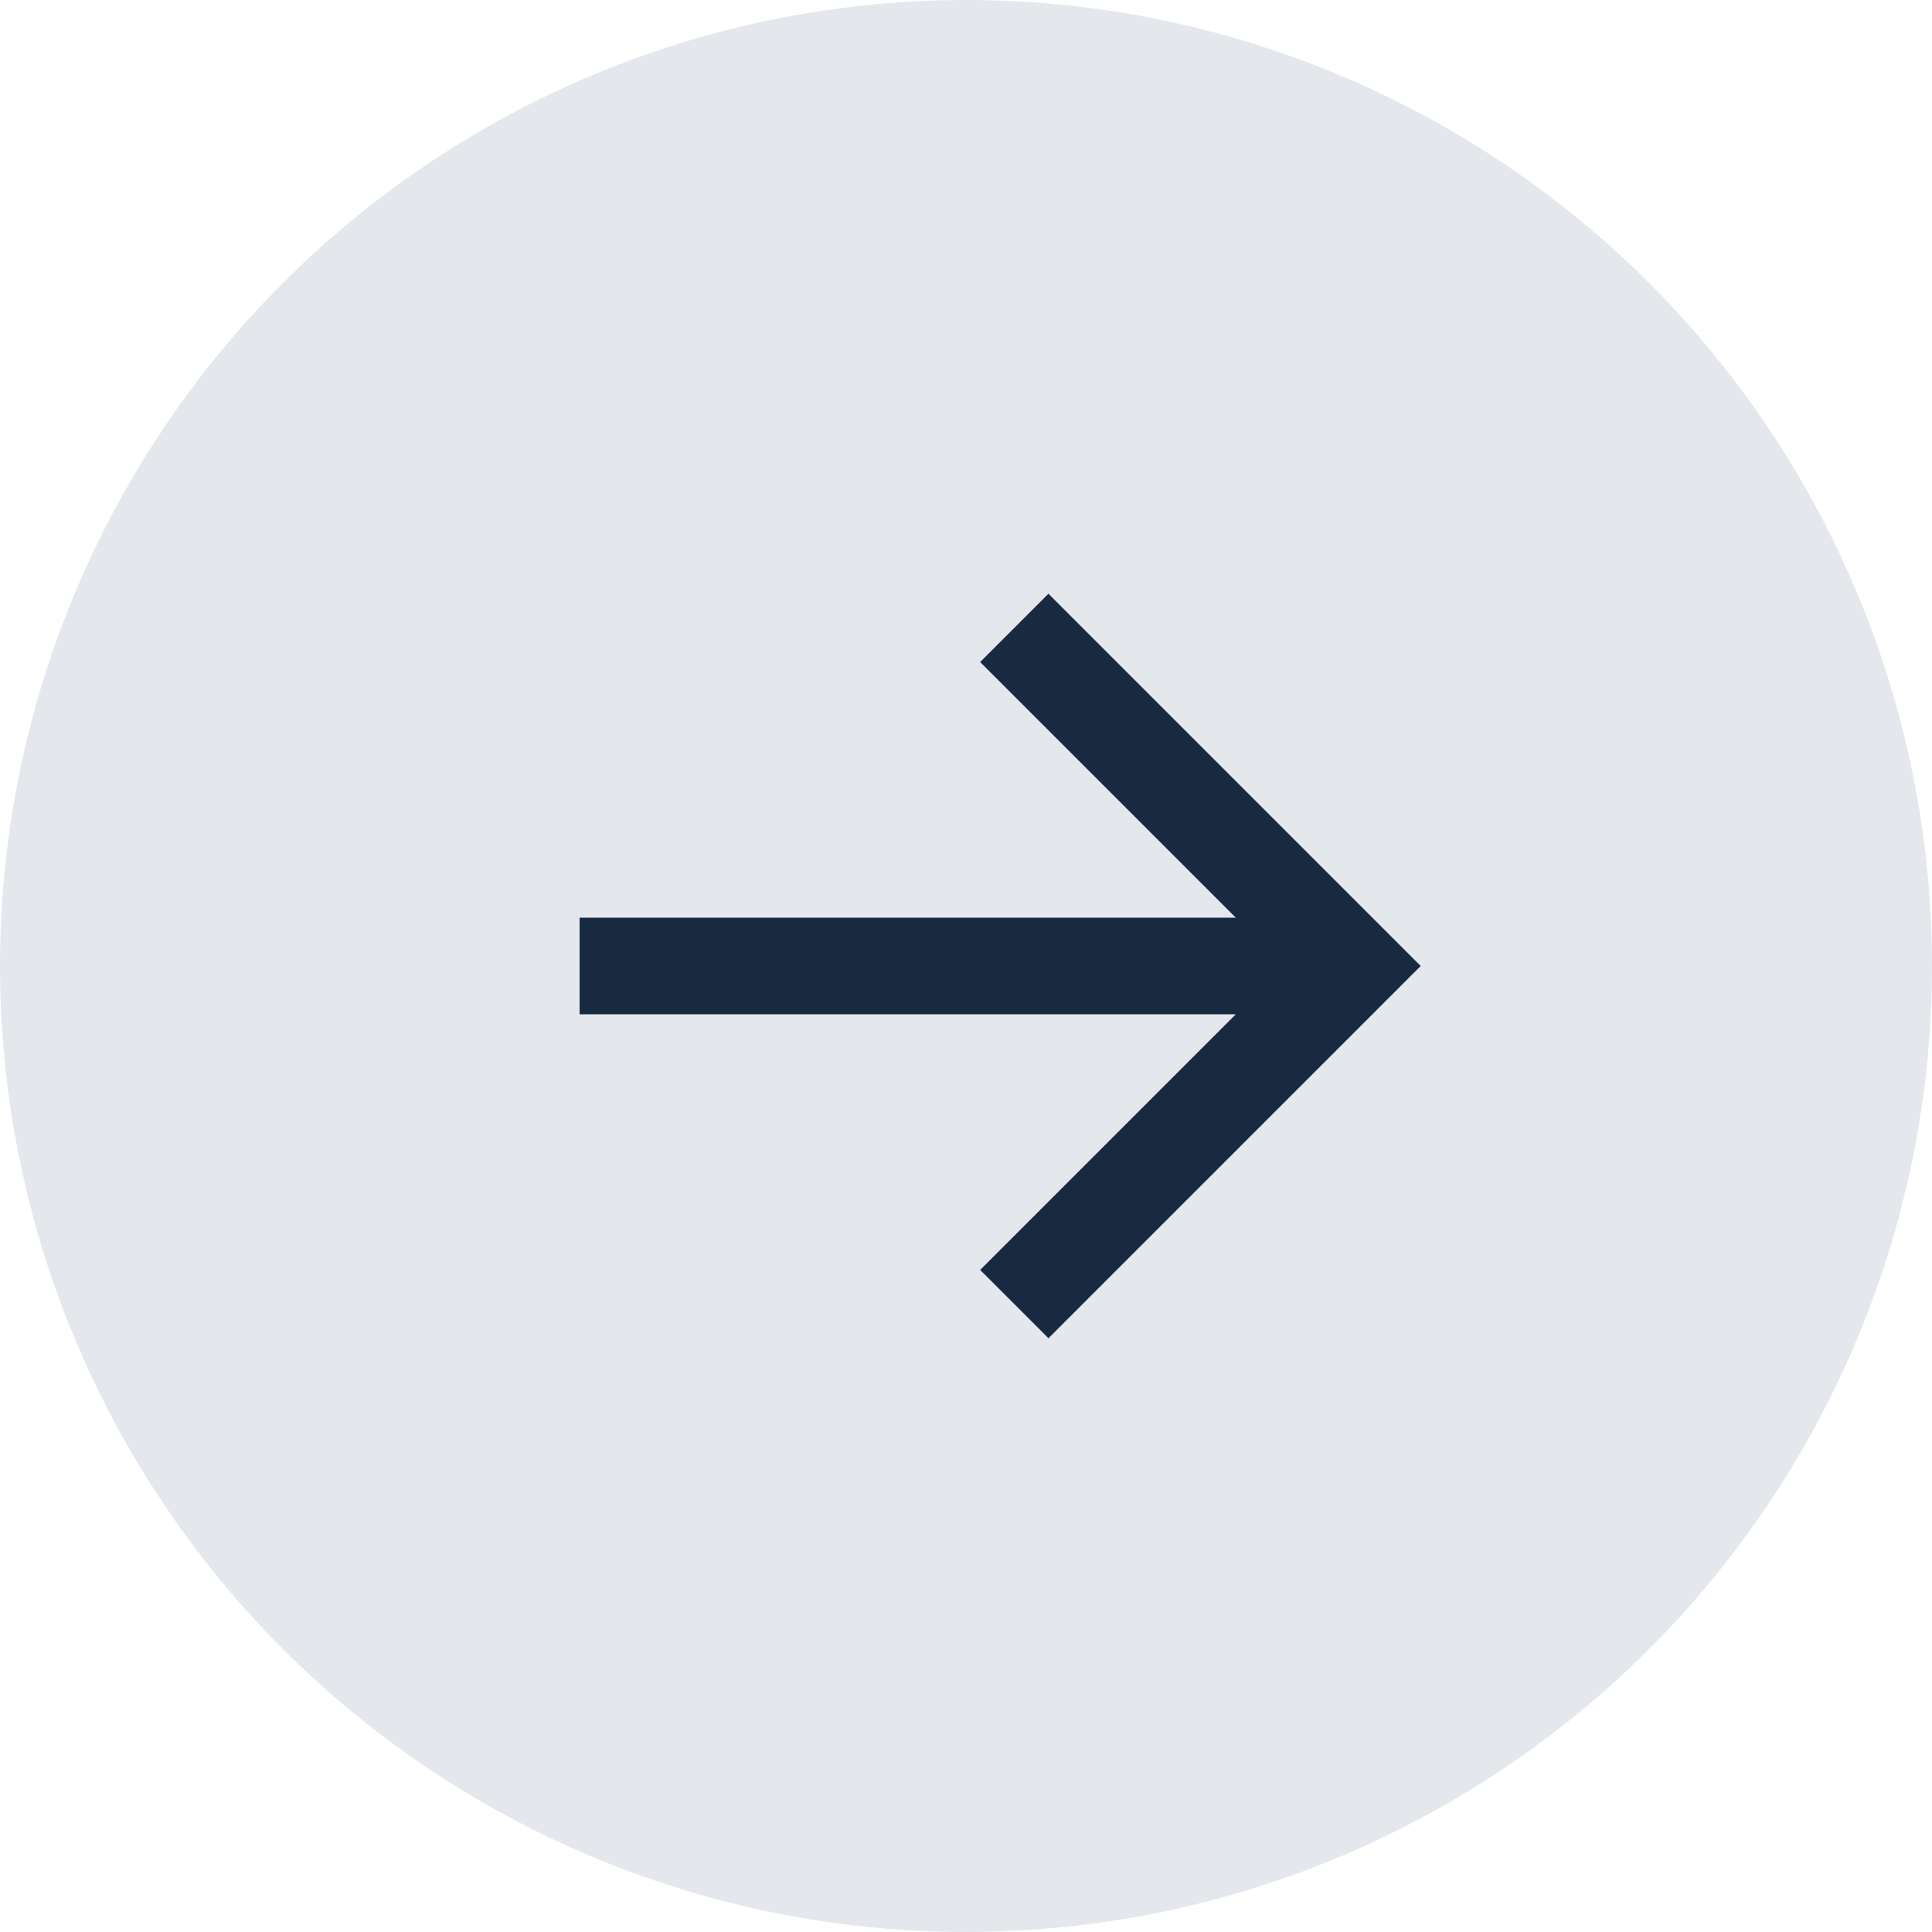 <svg width="40" height="40" viewBox="0 0 40 40" fill="none" xmlns="http://www.w3.org/2000/svg">
<circle cx="20" cy="20" r="20" fill="#E4E7EC"/>
<path d="M12 20H27.949" stroke="#172A3F" stroke-width="2"/>
<path d="M21 13L28 20L21 27" stroke="#172A3F" stroke-width="2"/>
</svg>
